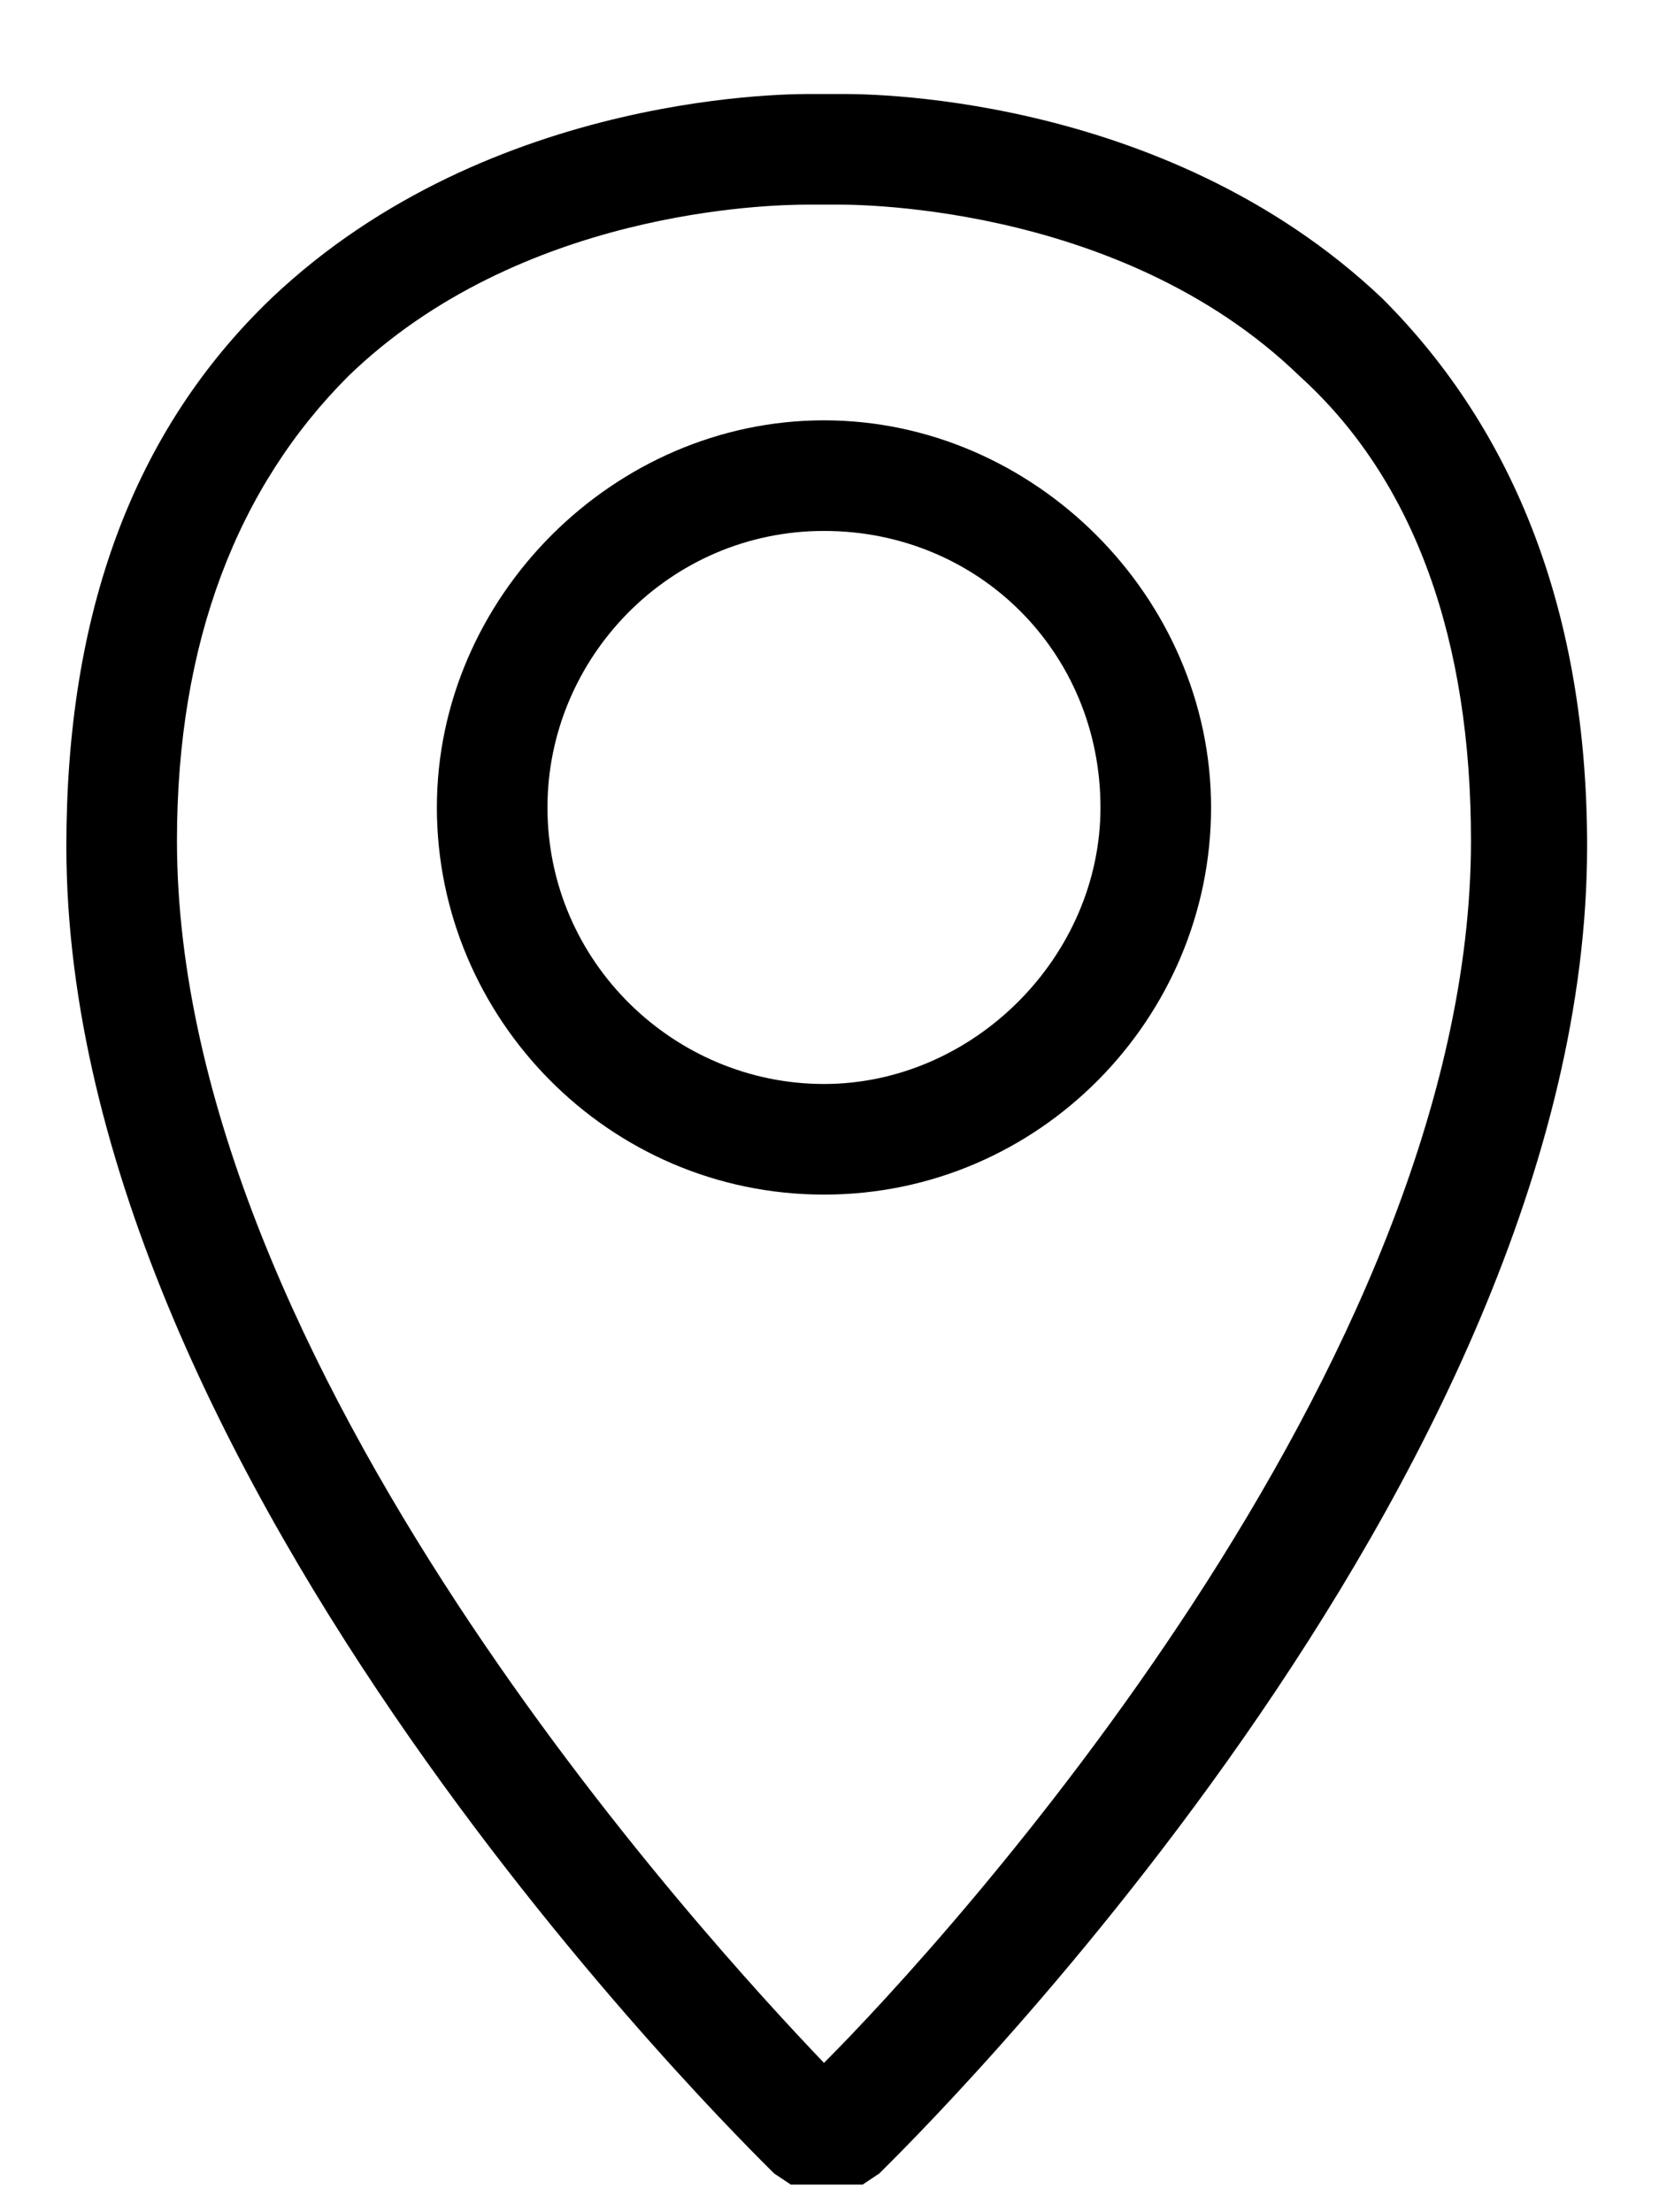 <?xml version="1.0" encoding="utf-8"?>
<!-- Generator: Adobe Illustrator 24.0.3, SVG Export Plug-In . SVG Version: 6.00 Build 0)  -->
<svg version="1.1" id="Layer_1" xmlns="http://www.w3.org/2000/svg" xmlns:xlink="http://www.w3.org/1999/xlink" x="0px" y="0px"
	 viewBox="0 0 30 40" style="enable-background:new 0 0 30 40;" xml:space="preserve">
<path d="M15.6,39.5h-1.3L14,39.3c-0.5-0.5-12.8-12.5-12.8-24c0-4.2,1.2-7.5,3.7-9.9c4-3.8,9.6-3.7,9.8-3.7l0.5,0
	c0.2,0,5.8-0.1,9.8,3.7c2.4,2.4,3.7,5.7,3.7,9.9c0,11.5-12.3,23.5-12.8,24L15.6,39.5z M14.6,3.7c-0.7,0-5.2,0.1-8.3,3.1
	c-2,2-3.1,4.8-3.1,8.4c0,9.5,9.6,19.9,11.7,22.1c2.2-2.2,11.7-12.6,11.7-22.1c0-3.6-1-6.5-3.1-8.4c-3.3-3.2-8.3-3.1-8.4-3.1H14.6
	C14.6,3.7,14.6,3.7,14.6,3.7z"/>
<path d="M14.9,21.6c-3.9,0-7-3.2-7-7s3.2-7,7-7s7,3.2,7,7S18.8,21.6,14.9,21.6z M14.9,9.6c-2.8,0-5,2.3-5,5c0,2.8,2.3,5,5,5
	s5-2.3,5-5C19.9,11.8,17.7,9.6,14.9,9.6z"/>
</svg>
